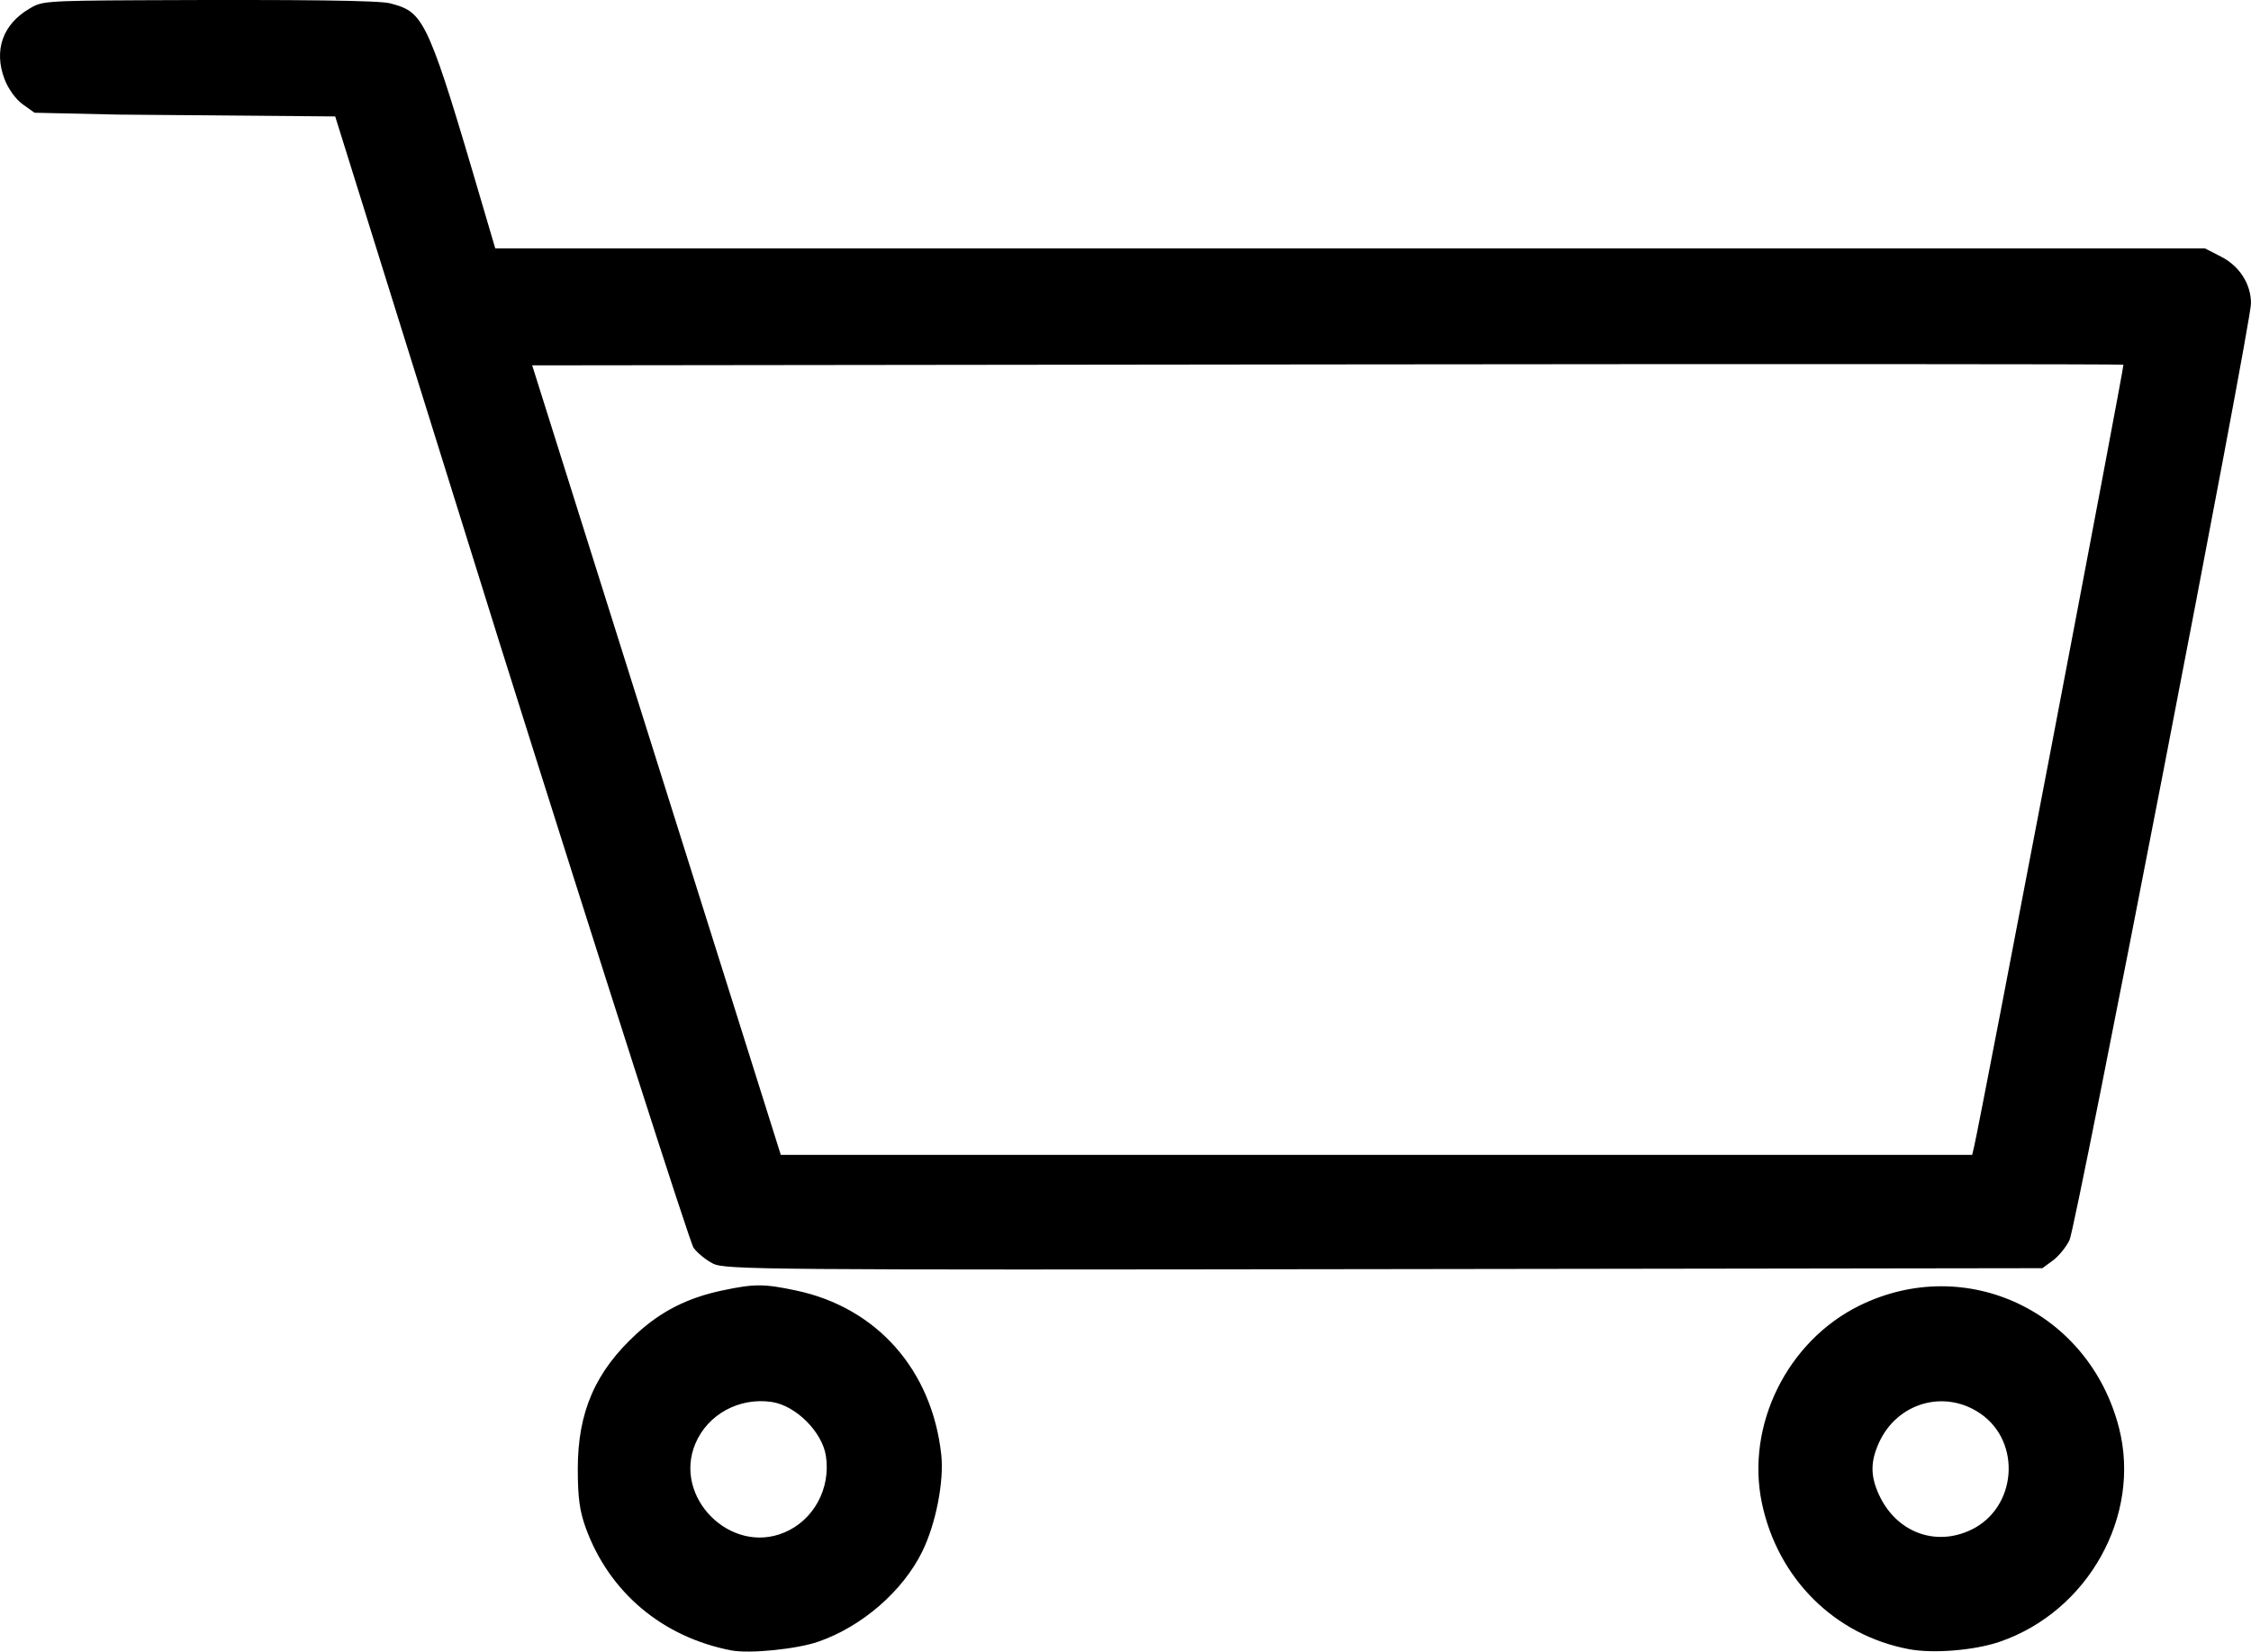 <?xml version="1.0" encoding="UTF-8" standalone="no"?>
<svg
   xmlns:dc="http://purl.org/dc/elements/1.1/"
   xmlns:cc="http://creativecommons.org/ns#"
   xmlns:rdf="http://www.w3.org/1999/02/22-rdf-syntax-ns#"
   xmlns:svg="http://www.w3.org/2000/svg"
   xmlns="http://www.w3.org/2000/svg"
   xmlns:sodipodi="http://sodipodi.sourceforge.net/DTD/sodipodi-0.dtd"
   xmlns:inkscape="http://www.inkscape.org/namespaces/inkscape"
   width="160.281mm"
   height="117.616mm"
   viewBox="0 0 160.281 117.616"
   version="1.1"
   id="svg8"
   inkscape:version="1.0.1 (3bc2e813f5, 2020-09-07)"
   sodipodi:docname="basket.svg">
  <defs
     id="defs2" />
  <sodipodi:namedview
     id="base"
     pagecolor="#ffffff"
     bordercolor="#666666"
     borderopacity="1.0"
     inkscape:pageopacity="0.0"
     inkscape:pageshadow="2"
     inkscape:zoom="0.35"
     inkscape:cx="-107.10208"
     inkscape:cy="-106.95706"
     inkscape:document-units="mm"
     inkscape:current-layer="layer1"
     inkscape:document-rotation="0"
     showgrid="false"
     fit-margin-top="0"
     fit-margin-left="0"
     fit-margin-right="0"
     fit-margin-bottom="0"
     inkscape:window-width="1920"
     inkscape:window-height="1141"
     inkscape:window-x="1920"
     inkscape:window-y="16"
     inkscape:window-maximized="1" />
  <g
     inkscape:label="Ebene 1"
     inkscape:groupmode="layer"
     id="layer1"
     transform="translate(-26.843,-175.386)">
    <path
       style="fill:#000000;stroke-width:0.265"
       d="m 78.91,292.918 c -4.903,-0.947 -8.691,-4.136 -10.357,-8.719 -0.44,-1.211 -0.569,-2.166 -0.569,-4.212 0,-4.062 1.256,-6.939 4.204,-9.635 1.747,-1.597 3.626,-2.545 6.064,-3.062 2.306,-0.489 2.976,-0.489 5.282,0 5.744,1.217 9.665,5.649 10.329,11.675 0.21,1.904 -0.38,4.927 -1.346,6.902 -1.382,2.825 -4.298,5.356 -7.412,6.432 -1.542,0.533 -4.902,0.868 -6.196,0.618 z m 3.779,-8.394 c 2.087,-0.877 3.313,-3.126 2.965,-5.442 -0.258,-1.718 -2.137,-3.597 -3.855,-3.855 -2.316,-0.347 -4.564,0.878 -5.442,2.965 -1.608,3.826 2.505,7.939 6.331,6.331 z m 80.094,8.309 c -5.293,-0.987 -9.362,-5.03 -10.488,-10.42 -1.155,-5.533 1.821,-11.538 6.966,-14.057 7.575,-3.709 16.335,0.424 18.463,8.71 1.605,6.252 -2.188,13.066 -8.48,15.232 -1.793,0.617 -4.72,0.86 -6.461,0.535 z m 4.432,-8.512 c 3.227,-1.562 3.595,-6.228 0.652,-8.261 -2.549,-1.76 -5.934,-0.794 -7.232,2.064 -0.615,1.355 -0.615,2.378 0.003,3.715 1.231,2.668 4.019,3.72 6.578,2.481 z M 77.606,265.369 c -0.499,-0.255 -1.119,-0.761 -1.379,-1.125 -0.259,-0.364 -6.464,-19.711 -13.788,-42.995 l -11.728,-37.571 -15.468,-0.132 -5.943,-0.132 -0.839,-0.599 c -0.49,-0.349 -1.028,-1.092 -1.292,-1.784 -0.785,-2.056 -0.136,-3.908 1.762,-5.026 0.869,-0.512 0.917,-0.572 7.985,-0.603 11.634,-0.052 16.941,0.015 17.711,0.222 2.248,0.605 2.597,0.884 5.9,12.089 l 1.579,5.358 h 60.865 60.865 l 1.161,0.595 c 1.313,0.673 2.126,1.946 2.126,3.328 0,1.469 -12.447,65.722 -12.922,66.704 -0.242,0.5 -0.776,1.155 -1.186,1.455 l -0.747,0.546 -46.878,0.067 c -44.231,0.063 -46.929,0.041 -47.785,-0.397 z m 89.805,-8.335 c 0.46,-1.955 10.702,-55.601 10.629,-55.674 -0.049,-0.049 -25.562,-0.059 -56.696,-0.022 l -56.607,0.067 8.851,28.112 8.851,28.112 H 124.855 167.271 Z"
       id="path847"
       sodipodi:nodetypes="ssssssssssssssssssssscsscccssscccsssssscccssssccssssscccccs" />
  </g>
</svg>
